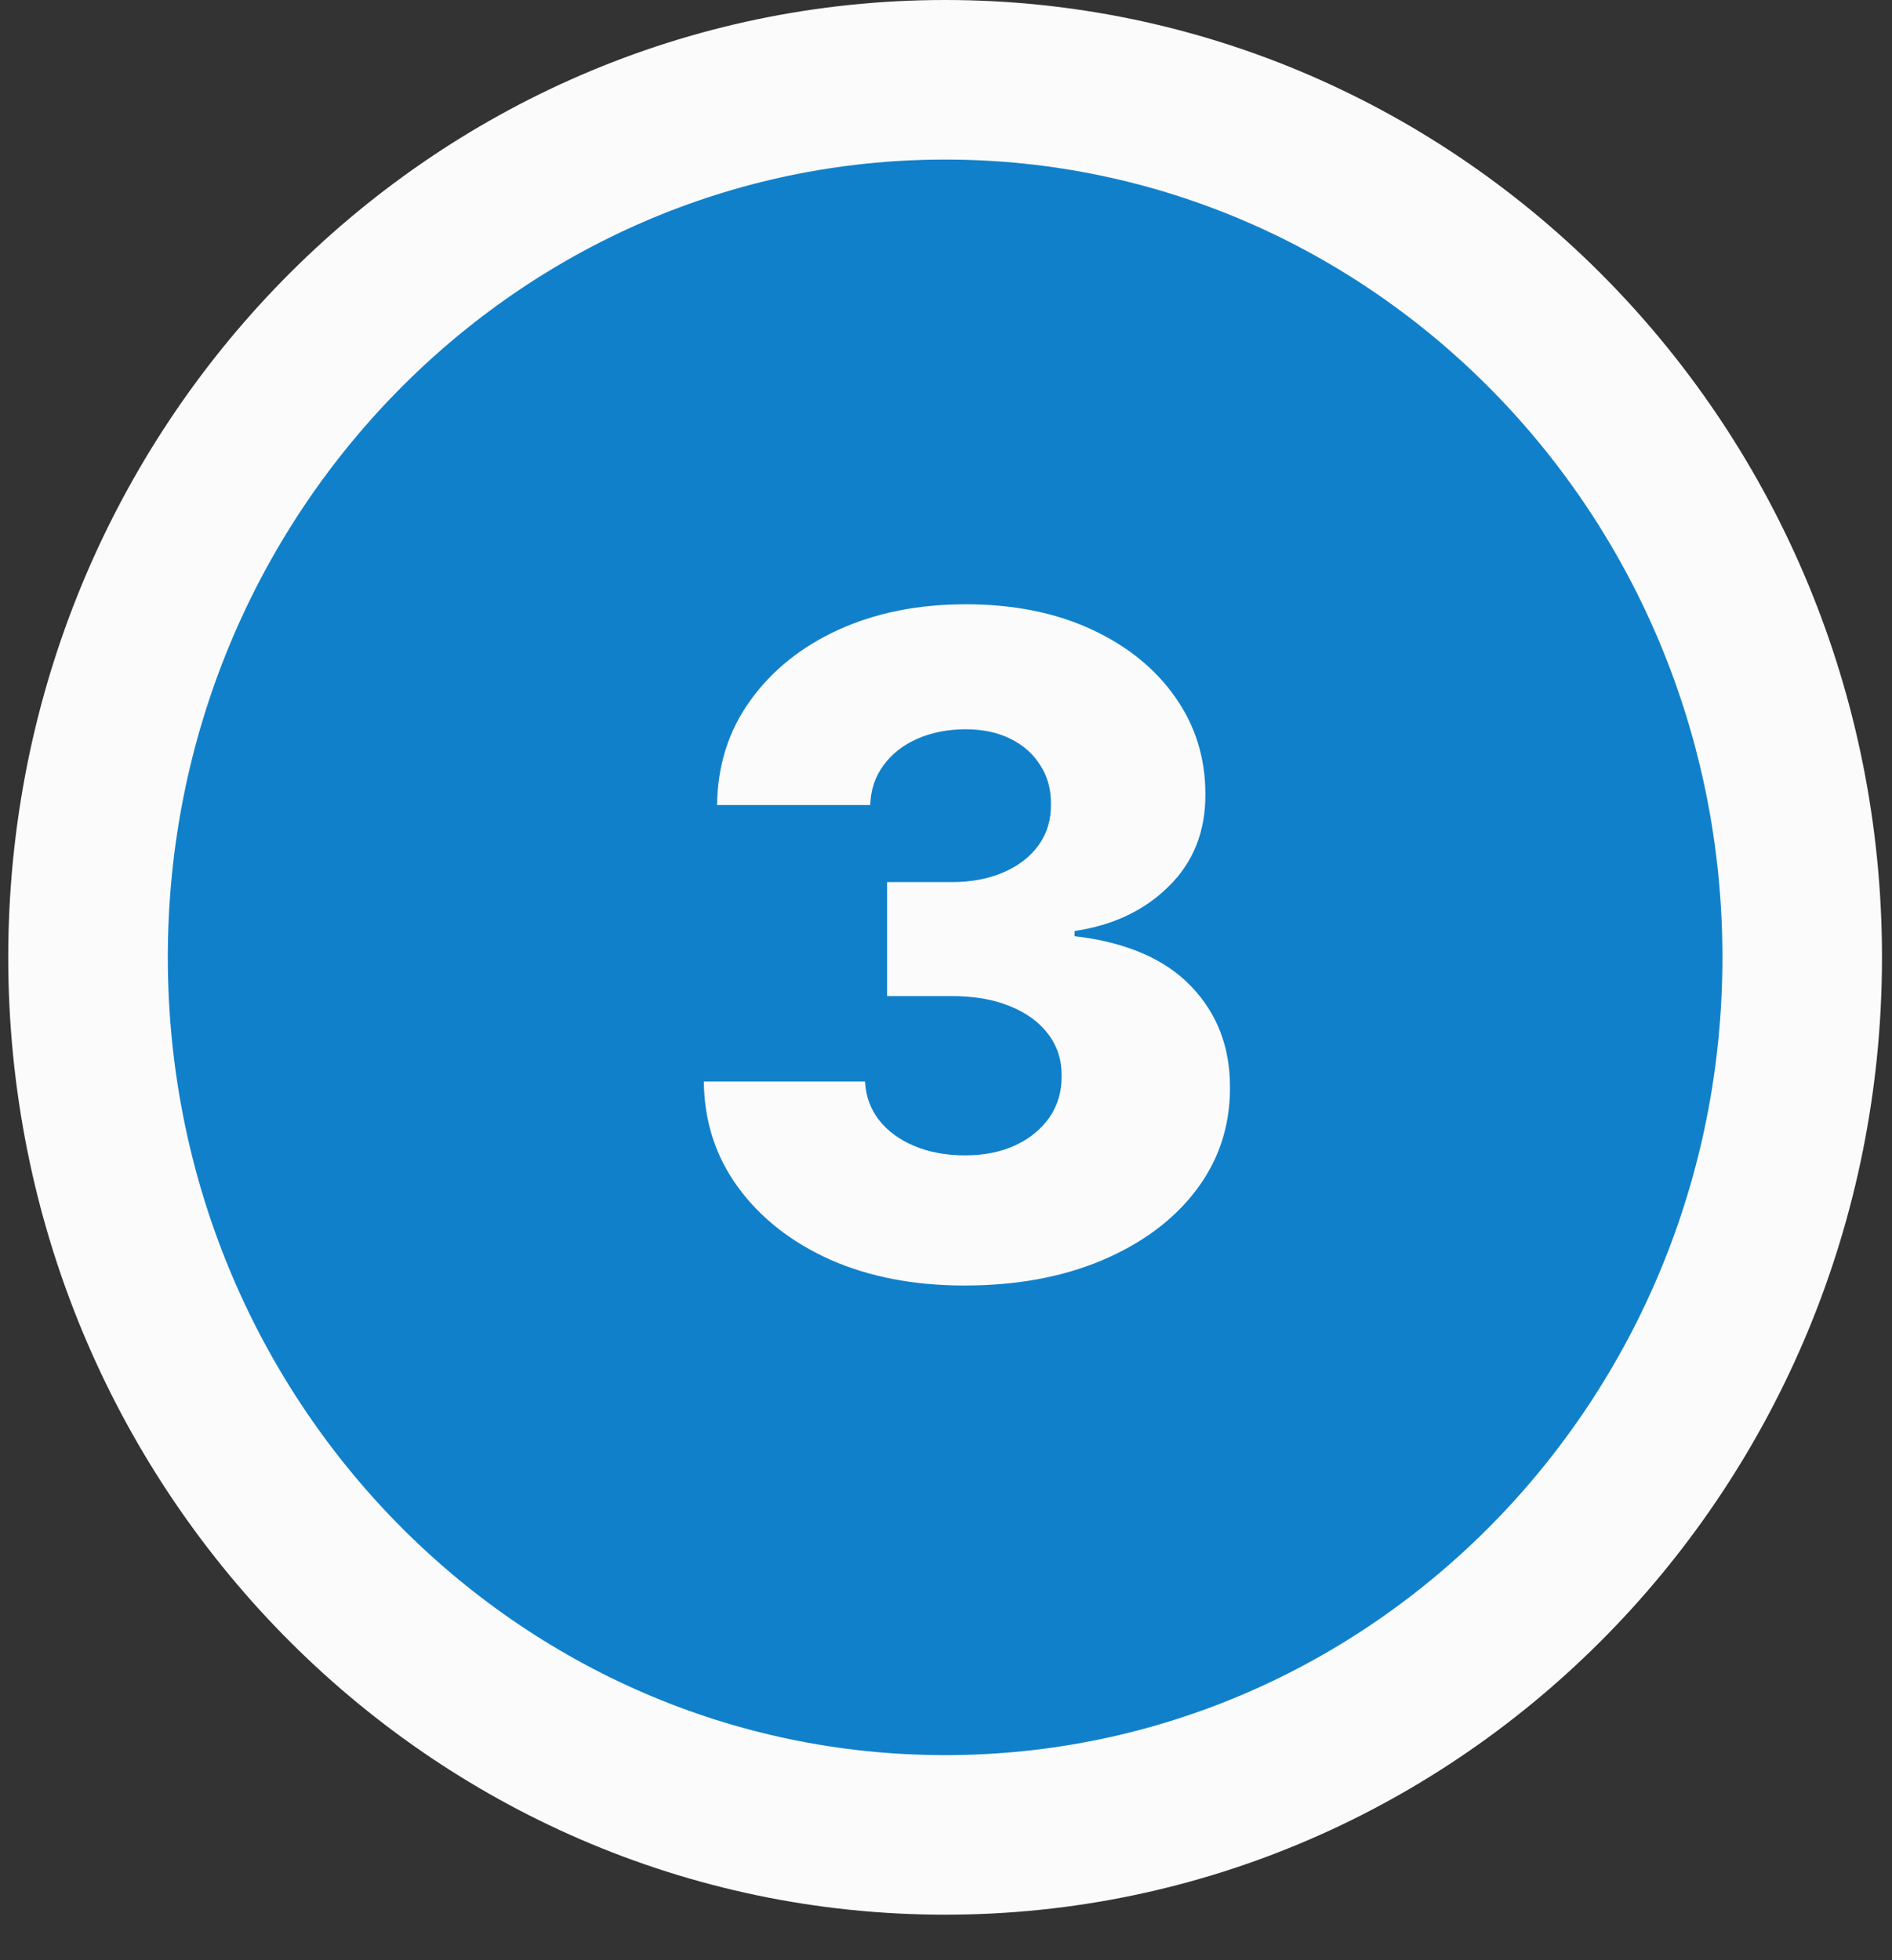 <svg width="83" height="86" viewBox="0 0 83 86" fill="none" xmlns="http://www.w3.org/2000/svg">
<rect x="0" y="0" width="83" height="86" fill="#333333" stroke="none"/>
<path d="M79.061 42C79.061 63.335 62.156 80.5 41.462 80.5C20.767 80.5 3.862 63.335 3.862 42C3.862 20.665 20.767 3.5 41.462 3.5C62.156 3.5 79.061 20.665 79.061 42Z" fill="#1180CA" stroke="#FBFBFB" stroke-width="7"/>
<path d="M42.311 56.398C40.095 56.398 38.13 56.019 36.416 55.261C34.711 54.494 33.367 53.438 32.382 52.094C31.397 50.749 30.895 49.201 30.876 47.449H37.95C37.978 48.083 38.182 48.647 38.561 49.139C38.94 49.622 39.456 50.001 40.109 50.276C40.762 50.55 41.506 50.688 42.339 50.688C43.172 50.688 43.906 50.541 44.541 50.247C45.185 49.944 45.687 49.532 46.047 49.011C46.406 48.481 46.581 47.875 46.572 47.193C46.581 46.511 46.387 45.905 45.99 45.375C45.592 44.845 45.029 44.433 44.299 44.139C43.58 43.846 42.727 43.699 41.742 43.699H38.916V38.699H41.742C42.604 38.699 43.362 38.557 44.015 38.273C44.678 37.989 45.194 37.591 45.563 37.08C45.933 36.559 46.113 35.962 46.103 35.29C46.113 34.636 45.956 34.063 45.635 33.571C45.322 33.069 44.882 32.681 44.313 32.406C43.755 32.132 43.106 31.994 42.367 31.994C41.591 31.994 40.886 32.132 40.251 32.406C39.626 32.681 39.129 33.069 38.76 33.571C38.39 34.073 38.196 34.655 38.177 35.318H31.458C31.477 33.585 31.96 32.061 32.907 30.744C33.854 29.419 35.142 28.382 36.771 27.634C38.409 26.885 40.275 26.511 42.367 26.511C44.451 26.511 46.283 26.876 47.865 27.605C49.446 28.334 50.677 29.329 51.558 30.588C52.438 31.838 52.879 33.254 52.879 34.835C52.888 36.474 52.353 37.823 51.274 38.883C50.204 39.944 48.826 40.597 47.14 40.844V41.071C49.394 41.336 51.094 42.065 52.24 43.258C53.395 44.452 53.968 45.943 53.958 47.733C53.958 49.419 53.461 50.915 52.467 52.222C51.482 53.519 50.109 54.542 48.348 55.29C46.596 56.028 44.583 56.398 42.311 56.398Z" fill="#FBFBFB"/>
</svg>
